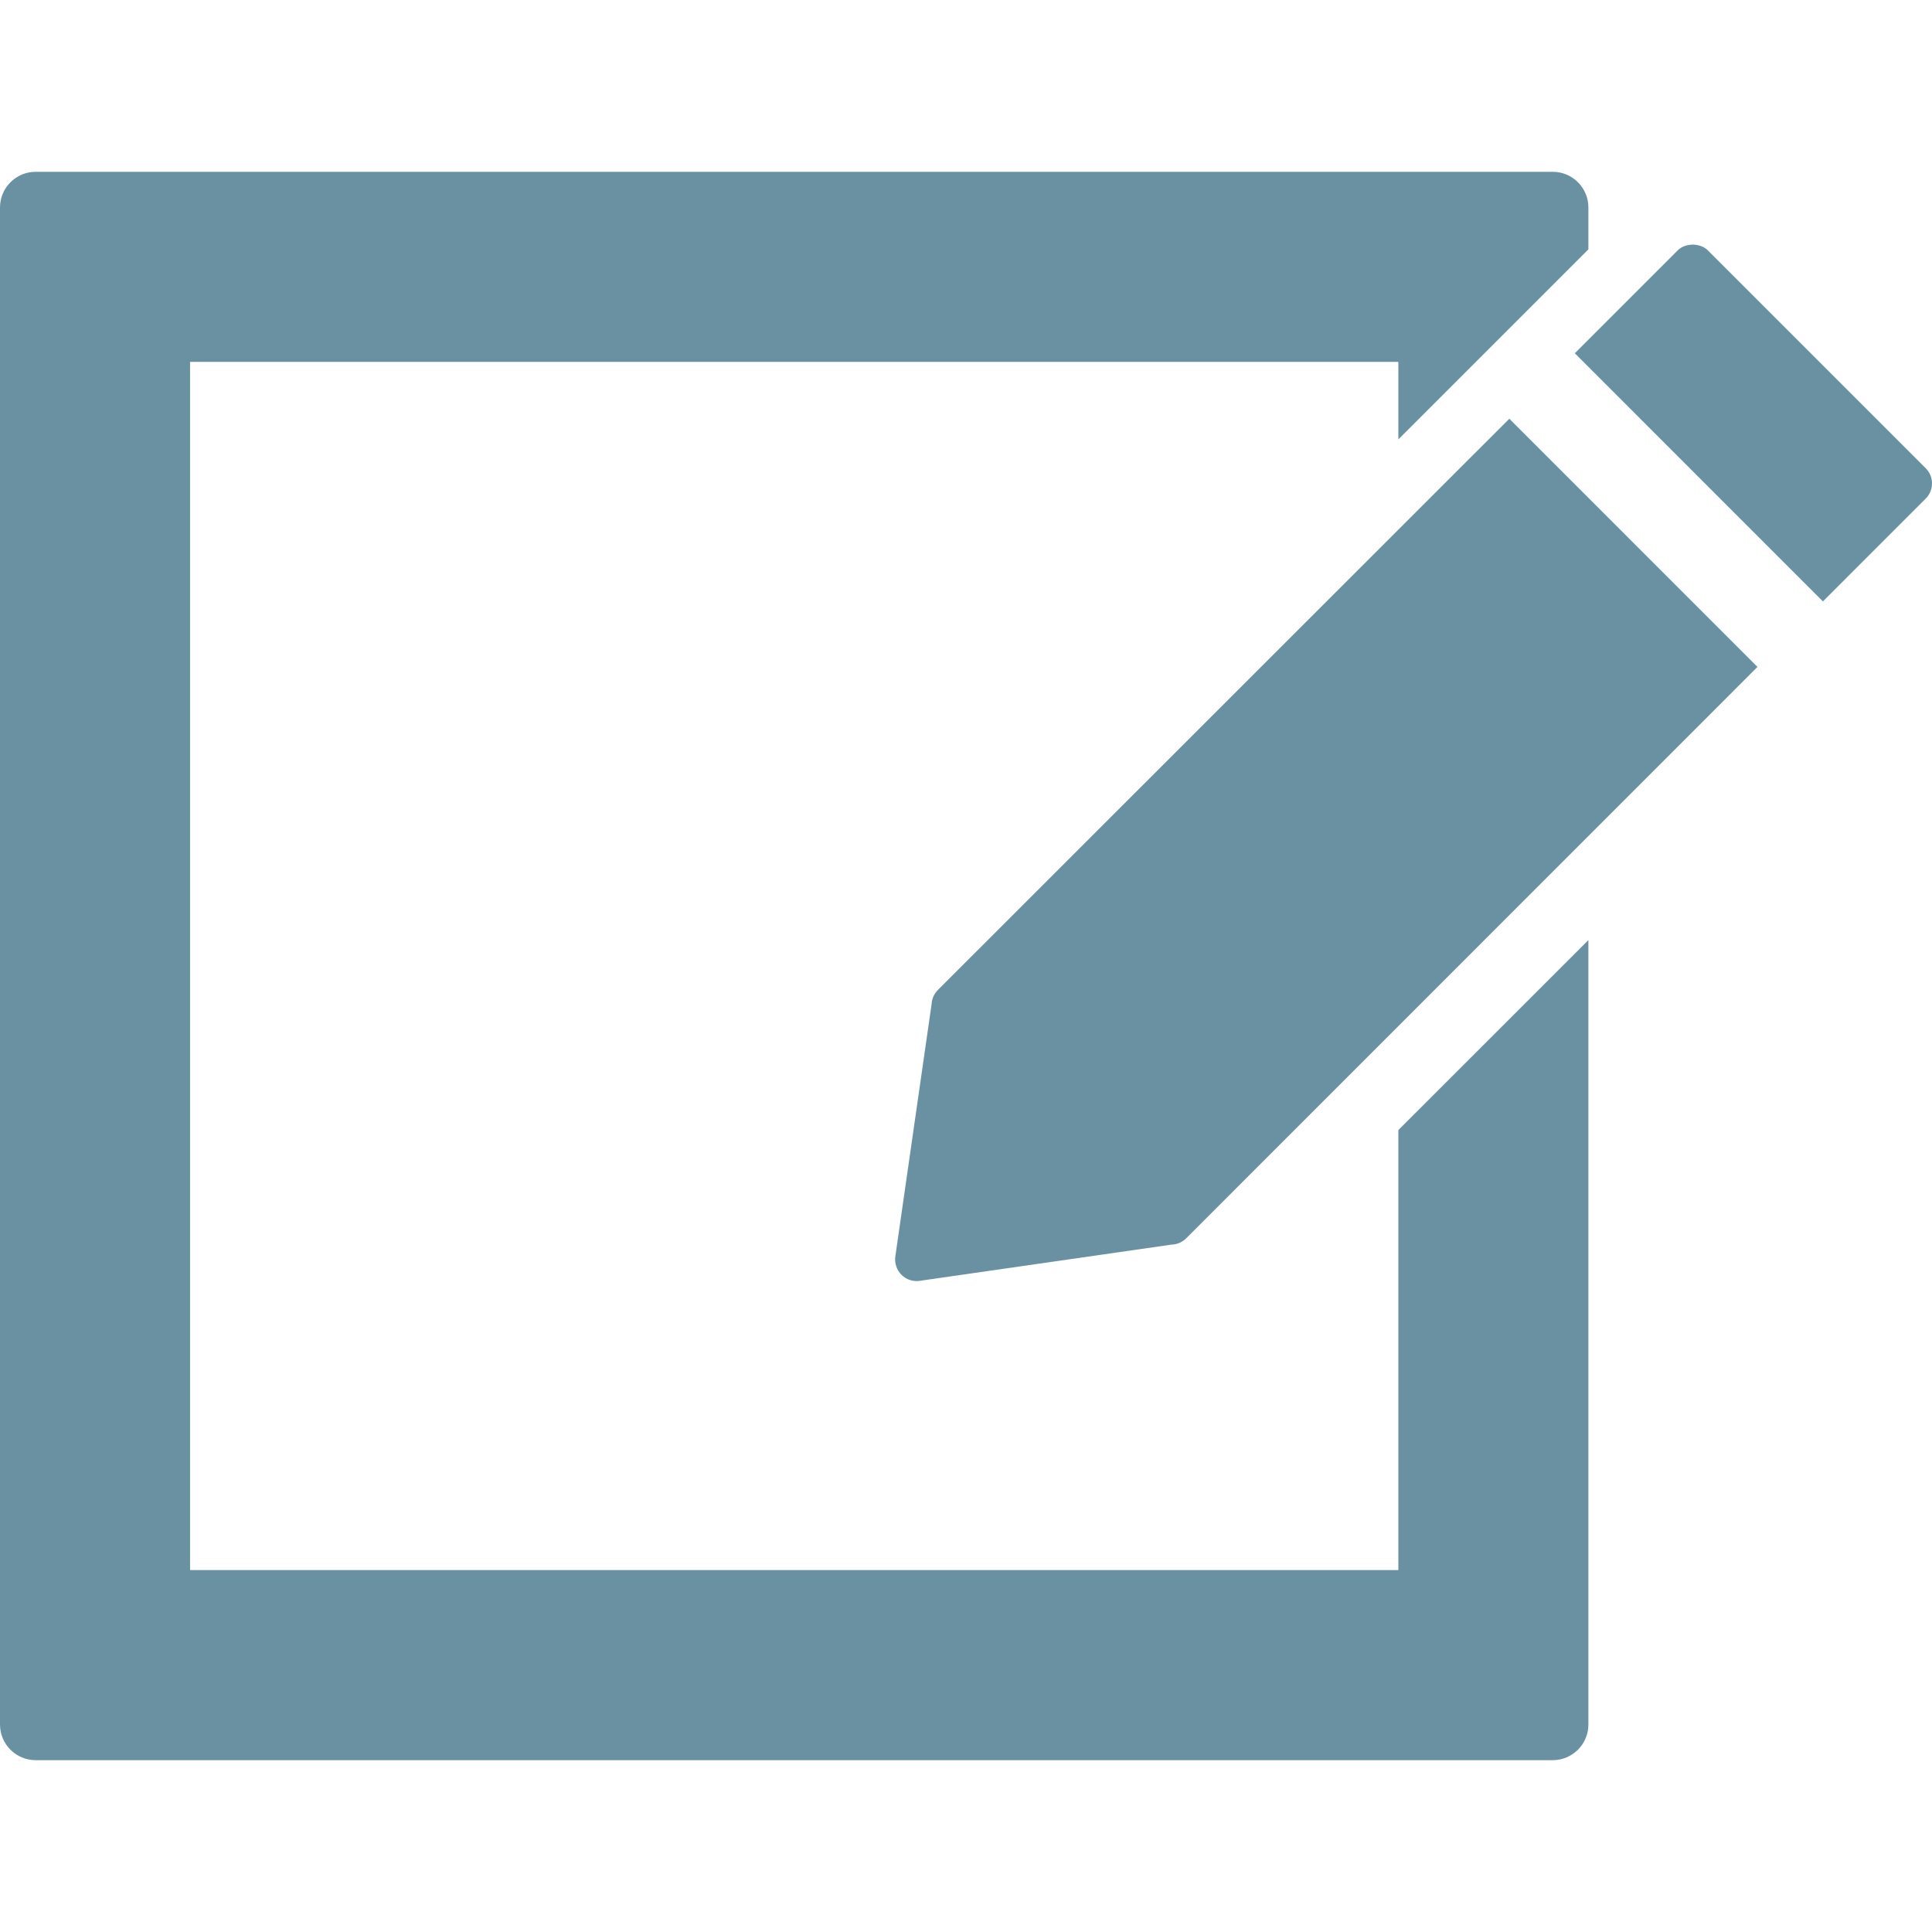 <?xml version="1.0" encoding="UTF-8"?> <svg xmlns="http://www.w3.org/2000/svg" xmlns:xlink="http://www.w3.org/1999/xlink" fill="#6991a2" version="1.1" id="Capa_1" width="800px" height="800px" viewBox="0 0 98.167 98.167" xml:space="preserve"> <g id="SVGRepo_bgCarrier" stroke-width="0"></g> <g id="SVGRepo_tracerCarrier" stroke-linecap="round" stroke-linejoin="round"></g> <g id="SVGRepo_iconCarrier"> <g> <g> <path d="M80.708,12.67v-2.127c0-1.001-0.812-1.813-1.813-1.813H1.813C0.812,8.73,0,9.543,0,10.543v77.08 c0,1.002,0.811,1.813,1.813,1.813h77.082c1.002,0,1.813-0.813,1.813-1.813V48.776v-1.009l-9.656,9.654v22.357H9.657V18.386h61.395 v3.94L80.708,12.67z"></path> <path d="M47.654,50.303c-0.19,0.189-0.303,0.443-0.315,0.693l-1.847,12.851c-0.045,0.338,0.07,0.685,0.312,0.926 c0.207,0.206,0.48,0.319,0.773,0.319c0.053,0,0.104-0.004,0.156-0.012l12.792-1.84c0.285-0.007,0.547-0.119,0.754-0.328 l29.02-29.026l-12.609-12.61L47.654,50.303z"></path> <path d="M98.167,24.562c0-0.293-0.114-0.567-0.321-0.772L86.785,12.729c-0.395-0.399-1.15-0.399-1.547-0.001l-5.221,5.221 l12.608,12.609l5.222-5.223C98.053,25.128,98.167,24.854,98.167,24.562z"></path> </g> </g> </g> </svg> 
